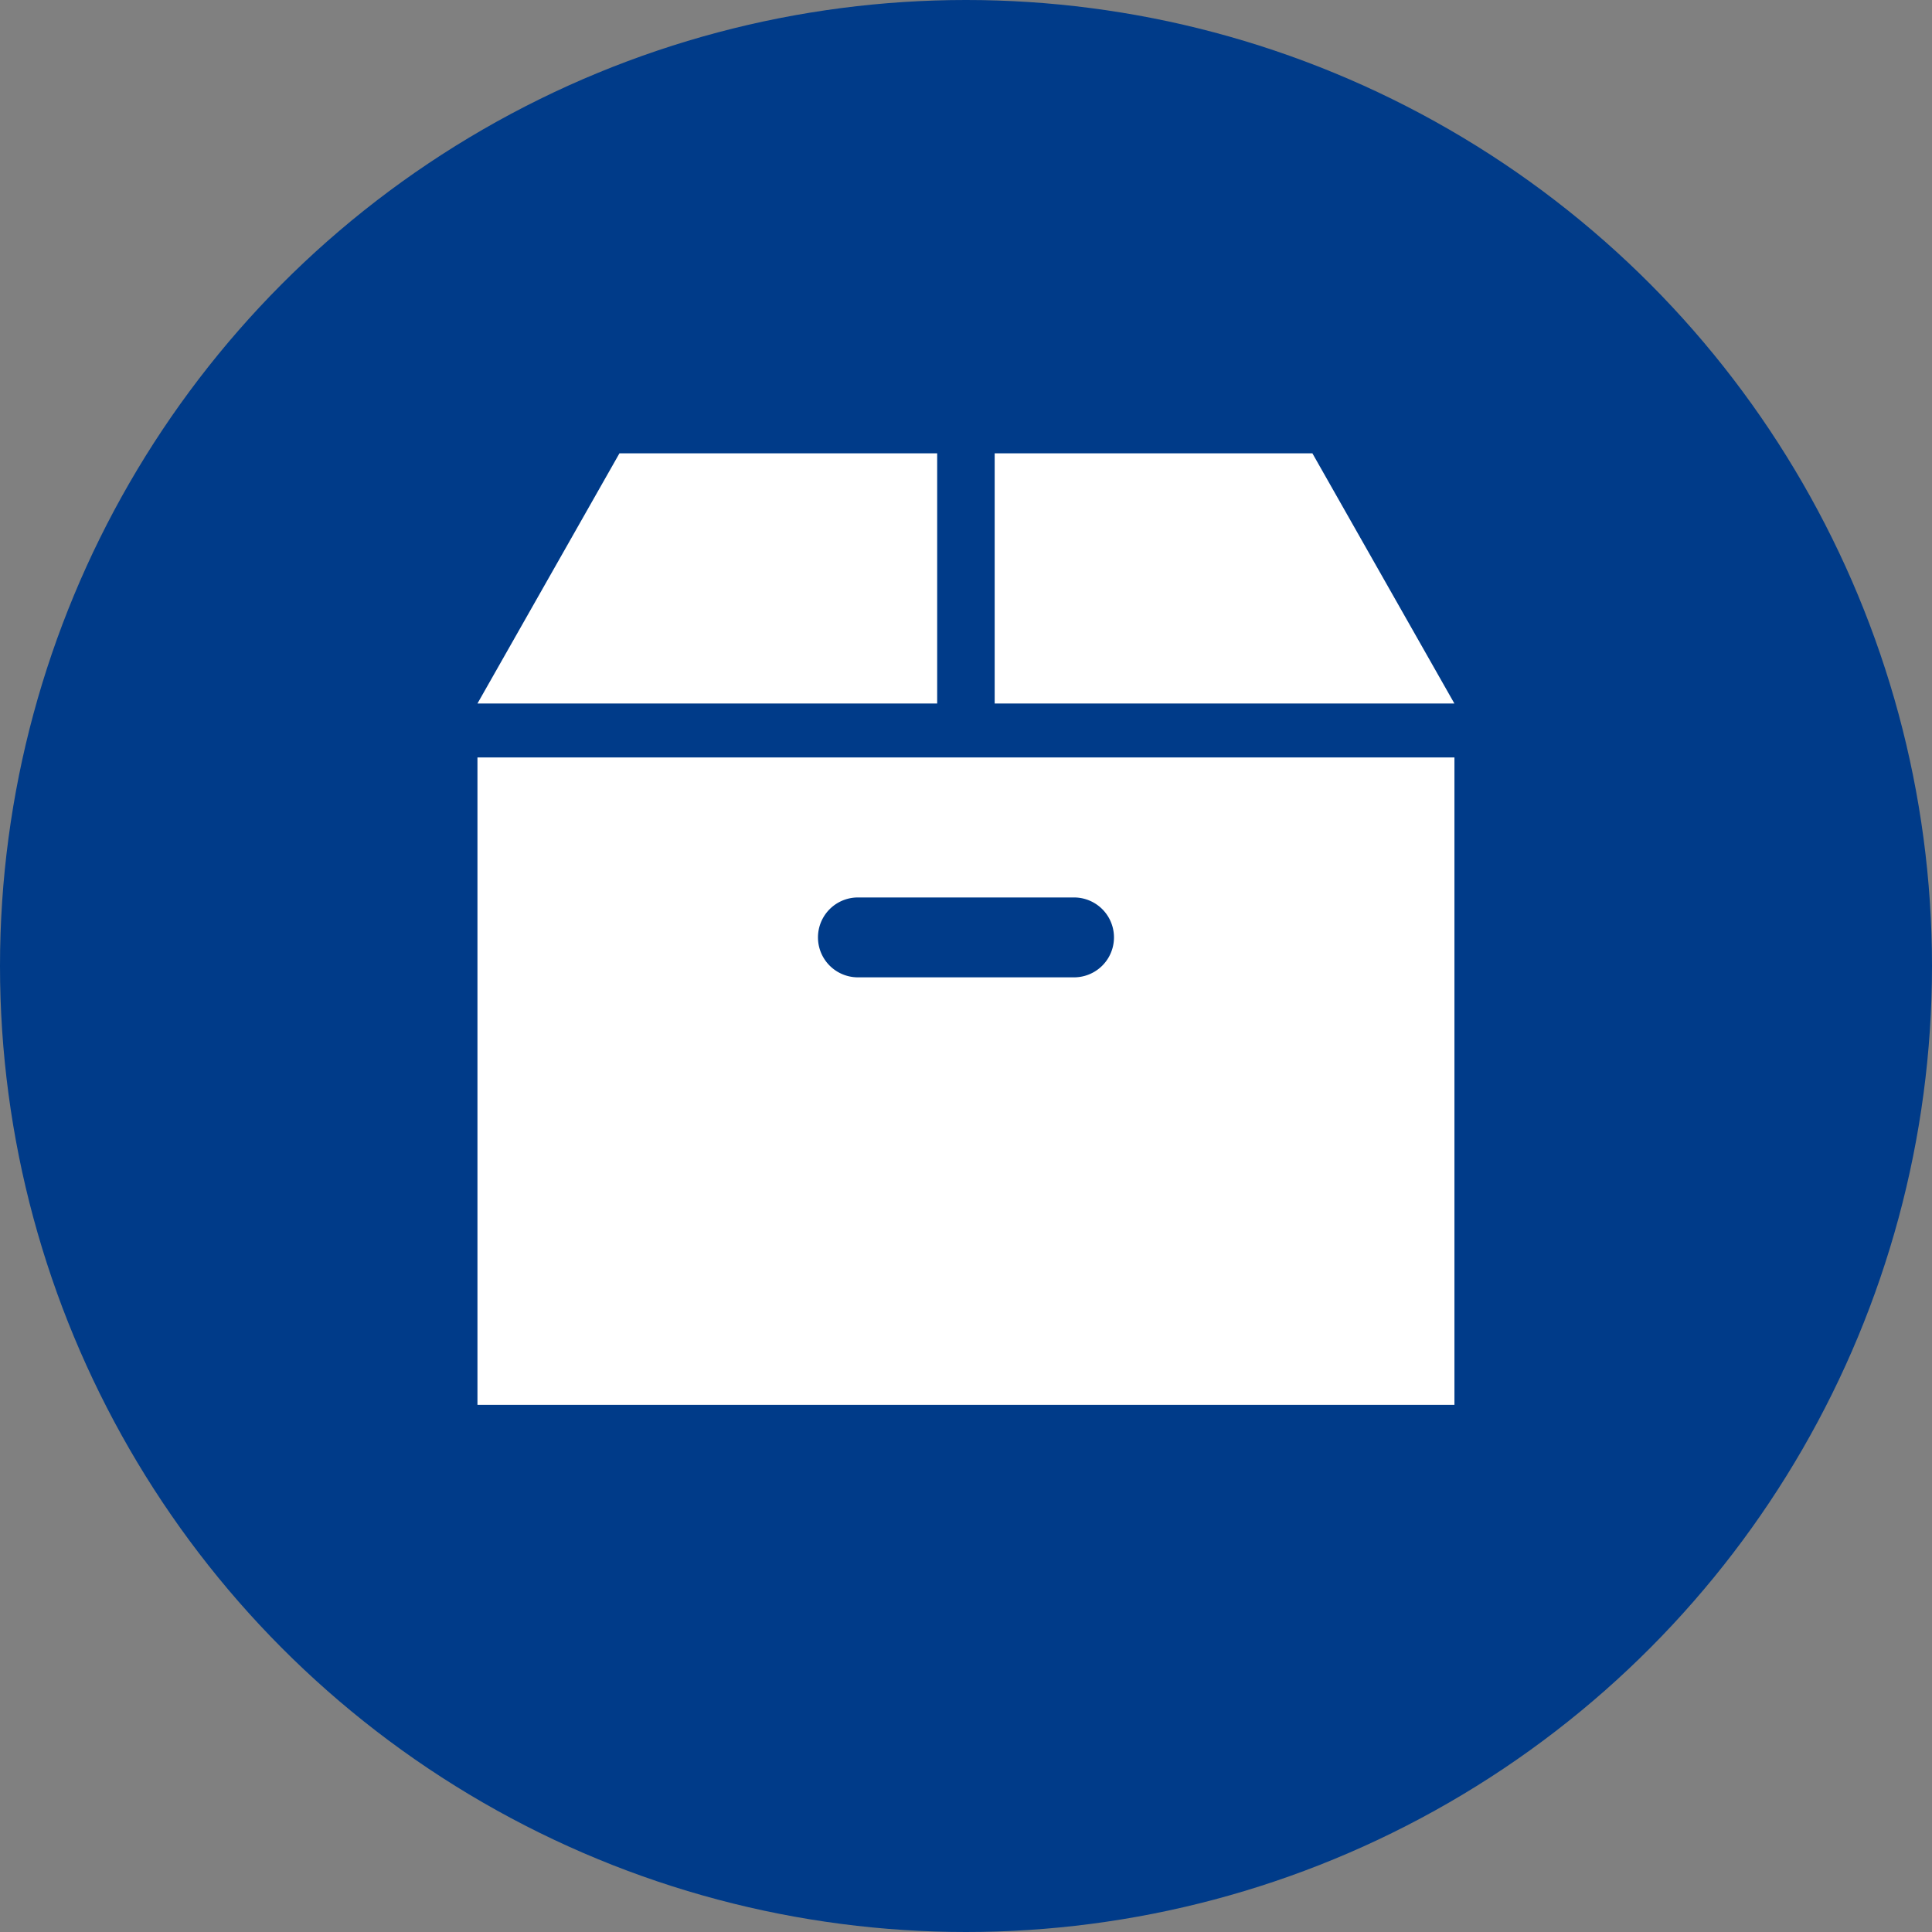 <svg id="icon_breadth" xmlns="http://www.w3.org/2000/svg" width="38" height="38" viewBox="0 0 38 38">
  <rect x="0" y="0" width="38" height="38" fill="#808080" stroke="none"/>
  <circle id="楕円形_50" data-name="楕円形 50" cx="19" cy="19" r="19" fill="#003b89"/>
  <g id="段ボール箱_9" data-name="段ボール箱　9" transform="translate(9.391 2.232)">
    <path id="パス_49759" data-name="パス 49759" d="M277.32,6.684h-6.249v4.921h9.042Z" transform="translate(-260.898 0)" fill="#fff"/>
    <path id="パス_49760" data-name="パス 49760" d="M9.042,6.684H2.793L0,11.605H9.042Z" transform="translate(0 0)" fill="#fff"/>
    <path id="パス_49761" data-name="パス 49761" d="M0,178.8H19.216V166.066H0Zm7.483-9.98h4.251a.785.785,0,1,1,0,1.571H7.483a.785.785,0,1,1,0-1.571Z" transform="translate(0 -153.4)" fill="#fff"/>
  </g>
</svg>
